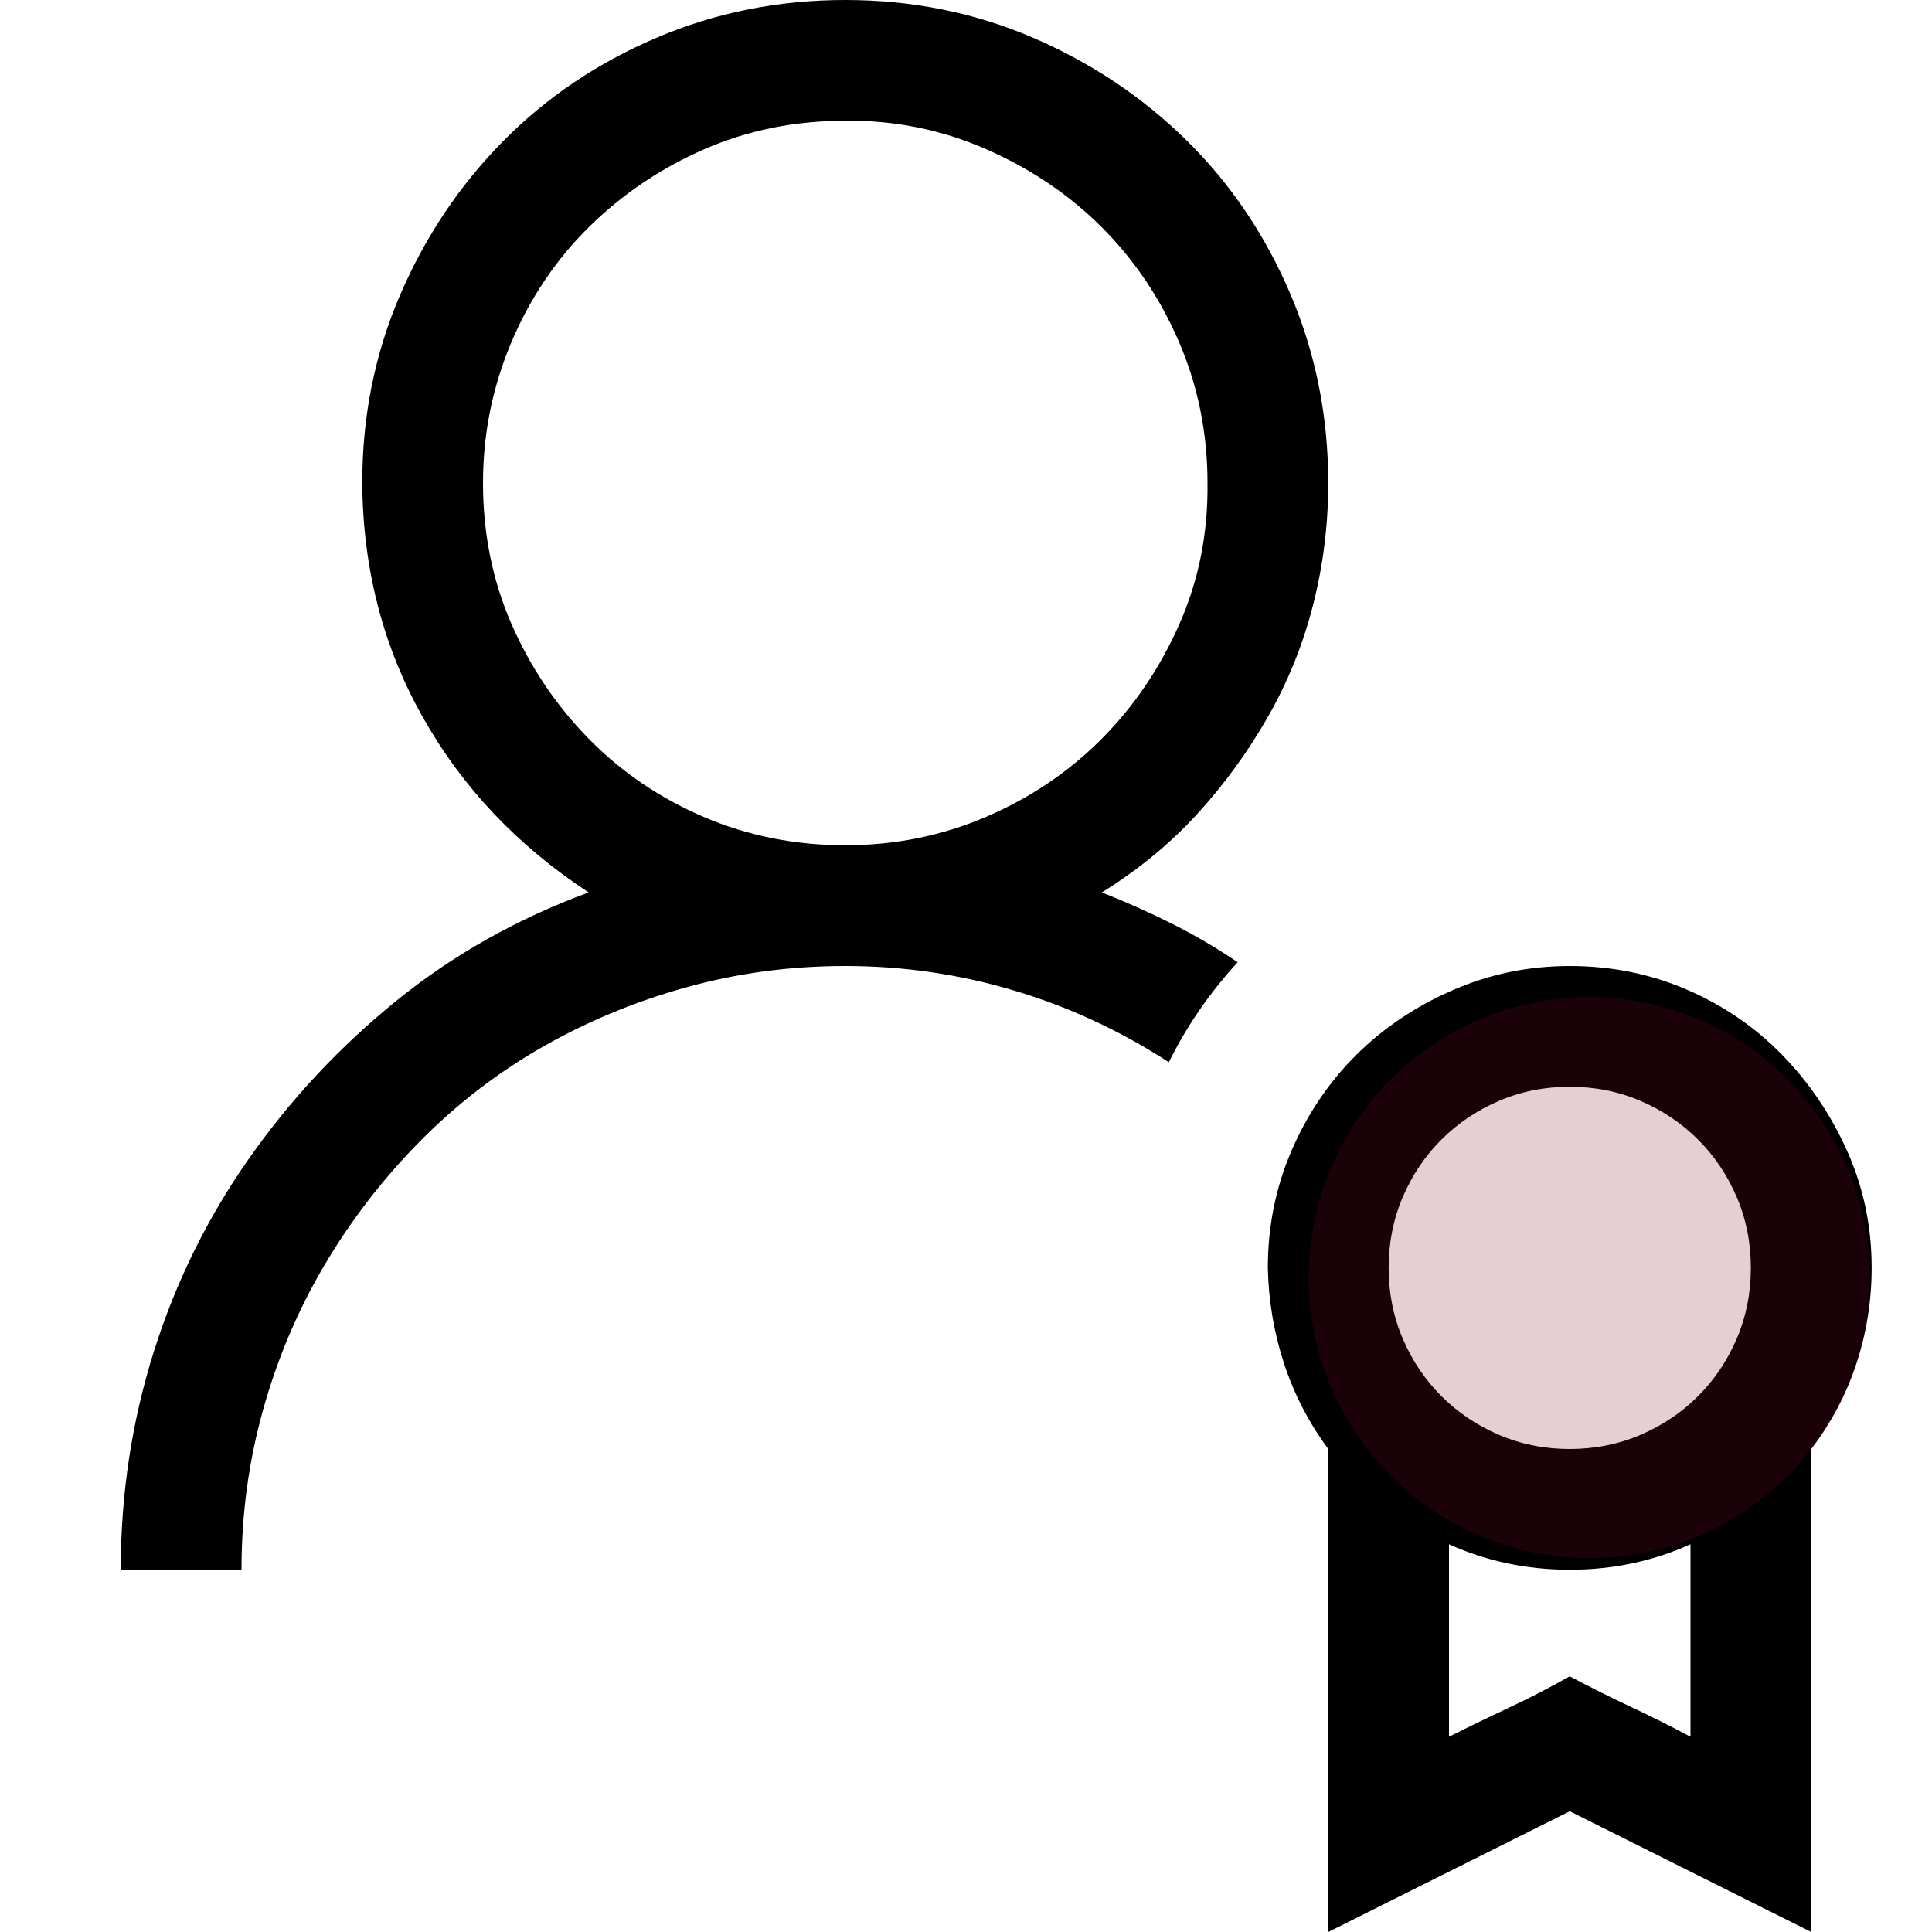 <svg width="34" height="34" viewBox="0 0 34 34" fill="none" xmlns="http://www.w3.org/2000/svg">
<path d="M19.391 15.705C19.811 15.871 20.221 16.054 20.619 16.253C21.018 16.452 21.405 16.679 21.781 16.934C21.538 17.199 21.316 17.476 21.117 17.764C20.918 18.051 20.735 18.361 20.569 18.693C19.717 18.14 18.81 17.719 17.847 17.432C16.884 17.144 15.893 17 14.875 17C13.901 17 12.96 17.127 12.053 17.382C11.145 17.636 10.299 17.991 9.513 18.444C8.727 18.898 8.013 19.451 7.371 20.105C6.729 20.758 6.176 21.477 5.711 22.263C5.246 23.049 4.886 23.895 4.632 24.803C4.377 25.71 4.25 26.651 4.25 27.625H2.125C2.125 26.297 2.319 25.019 2.706 23.79C3.093 22.561 3.652 21.427 4.383 20.387C5.113 19.346 5.977 18.422 6.973 17.614C7.969 16.806 9.098 16.17 10.359 15.705C9.109 14.886 8.135 13.857 7.438 12.617C6.74 11.378 6.386 10.005 6.375 8.5C6.375 7.327 6.596 6.226 7.039 5.196C7.482 4.167 8.085 3.265 8.849 2.49C9.612 1.715 10.514 1.107 11.555 0.664C12.595 0.221 13.702 0 14.875 0C16.048 0 17.149 0.221 18.179 0.664C19.208 1.107 20.11 1.71 20.885 2.474C21.66 3.237 22.268 4.139 22.711 5.18C23.154 6.22 23.375 7.327 23.375 8.5C23.375 9.23 23.287 9.944 23.109 10.642C22.932 11.339 22.667 11.997 22.312 12.617C21.958 13.237 21.543 13.807 21.067 14.327C20.591 14.847 20.033 15.307 19.391 15.705ZM8.5 8.5C8.5 9.385 8.666 10.21 8.998 10.974C9.33 11.737 9.784 12.412 10.359 12.999C10.935 13.586 11.61 14.045 12.385 14.377C13.159 14.709 13.99 14.875 14.875 14.875C15.749 14.875 16.574 14.709 17.349 14.377C18.123 14.045 18.799 13.591 19.374 13.016C19.95 12.44 20.409 11.765 20.752 10.99C21.095 10.216 21.261 9.385 21.25 8.5C21.25 7.626 21.084 6.801 20.752 6.026C20.42 5.252 19.966 4.577 19.391 4.001C18.815 3.425 18.134 2.966 17.349 2.623C16.563 2.28 15.738 2.114 14.875 2.125C13.99 2.125 13.165 2.291 12.401 2.623C11.638 2.955 10.963 3.409 10.376 3.984C9.789 4.56 9.33 5.241 8.998 6.026C8.666 6.812 8.5 7.637 8.5 8.5ZM32.938 22.312C32.938 22.888 32.849 23.447 32.672 23.989C32.495 24.532 32.229 25.035 31.875 25.5V34L27.625 31.875L23.375 34V25.5C23.032 25.035 22.772 24.532 22.595 23.989C22.418 23.447 22.324 22.888 22.312 22.312C22.312 21.582 22.451 20.896 22.727 20.254C23.004 19.612 23.381 19.053 23.856 18.577C24.332 18.101 24.897 17.719 25.55 17.432C26.203 17.144 26.895 17 27.625 17C28.355 17 29.042 17.138 29.684 17.415C30.326 17.692 30.884 18.074 31.36 18.561C31.836 19.047 32.218 19.612 32.506 20.254C32.794 20.896 32.938 21.582 32.938 22.312ZM27.625 19.125C27.182 19.125 26.767 19.208 26.38 19.374C25.992 19.54 25.655 19.767 25.367 20.055C25.079 20.342 24.852 20.68 24.686 21.067C24.52 21.455 24.438 21.87 24.438 22.312C24.438 22.755 24.52 23.17 24.686 23.558C24.852 23.945 25.079 24.283 25.367 24.57C25.655 24.858 25.992 25.085 26.38 25.251C26.767 25.417 27.182 25.5 27.625 25.5C28.068 25.5 28.483 25.417 28.87 25.251C29.258 25.085 29.595 24.858 29.883 24.57C30.171 24.283 30.398 23.945 30.564 23.558C30.73 23.17 30.812 22.755 30.812 22.312C30.812 21.87 30.73 21.455 30.564 21.067C30.398 20.68 30.171 20.342 29.883 20.055C29.595 19.767 29.258 19.54 28.87 19.374C28.483 19.208 28.068 19.125 27.625 19.125ZM29.75 30.564V27.177C29.086 27.476 28.378 27.625 27.625 27.625C26.872 27.625 26.164 27.476 25.5 27.177V30.564C25.854 30.386 26.208 30.215 26.562 30.049C26.917 29.883 27.271 29.7 27.625 29.501C27.979 29.689 28.333 29.866 28.688 30.032C29.042 30.198 29.396 30.375 29.75 30.564Z" fill="black"/>
<path opacity="0.2" d="M27.968 27.419C30.694 27.419 32.903 25.21 32.903 22.484C32.903 19.758 30.694 17.548 27.968 17.548C25.242 17.548 23.032 19.758 23.032 22.484C23.032 25.21 25.242 27.419 27.968 27.419Z" fill="#850E2B"/>
</svg>
